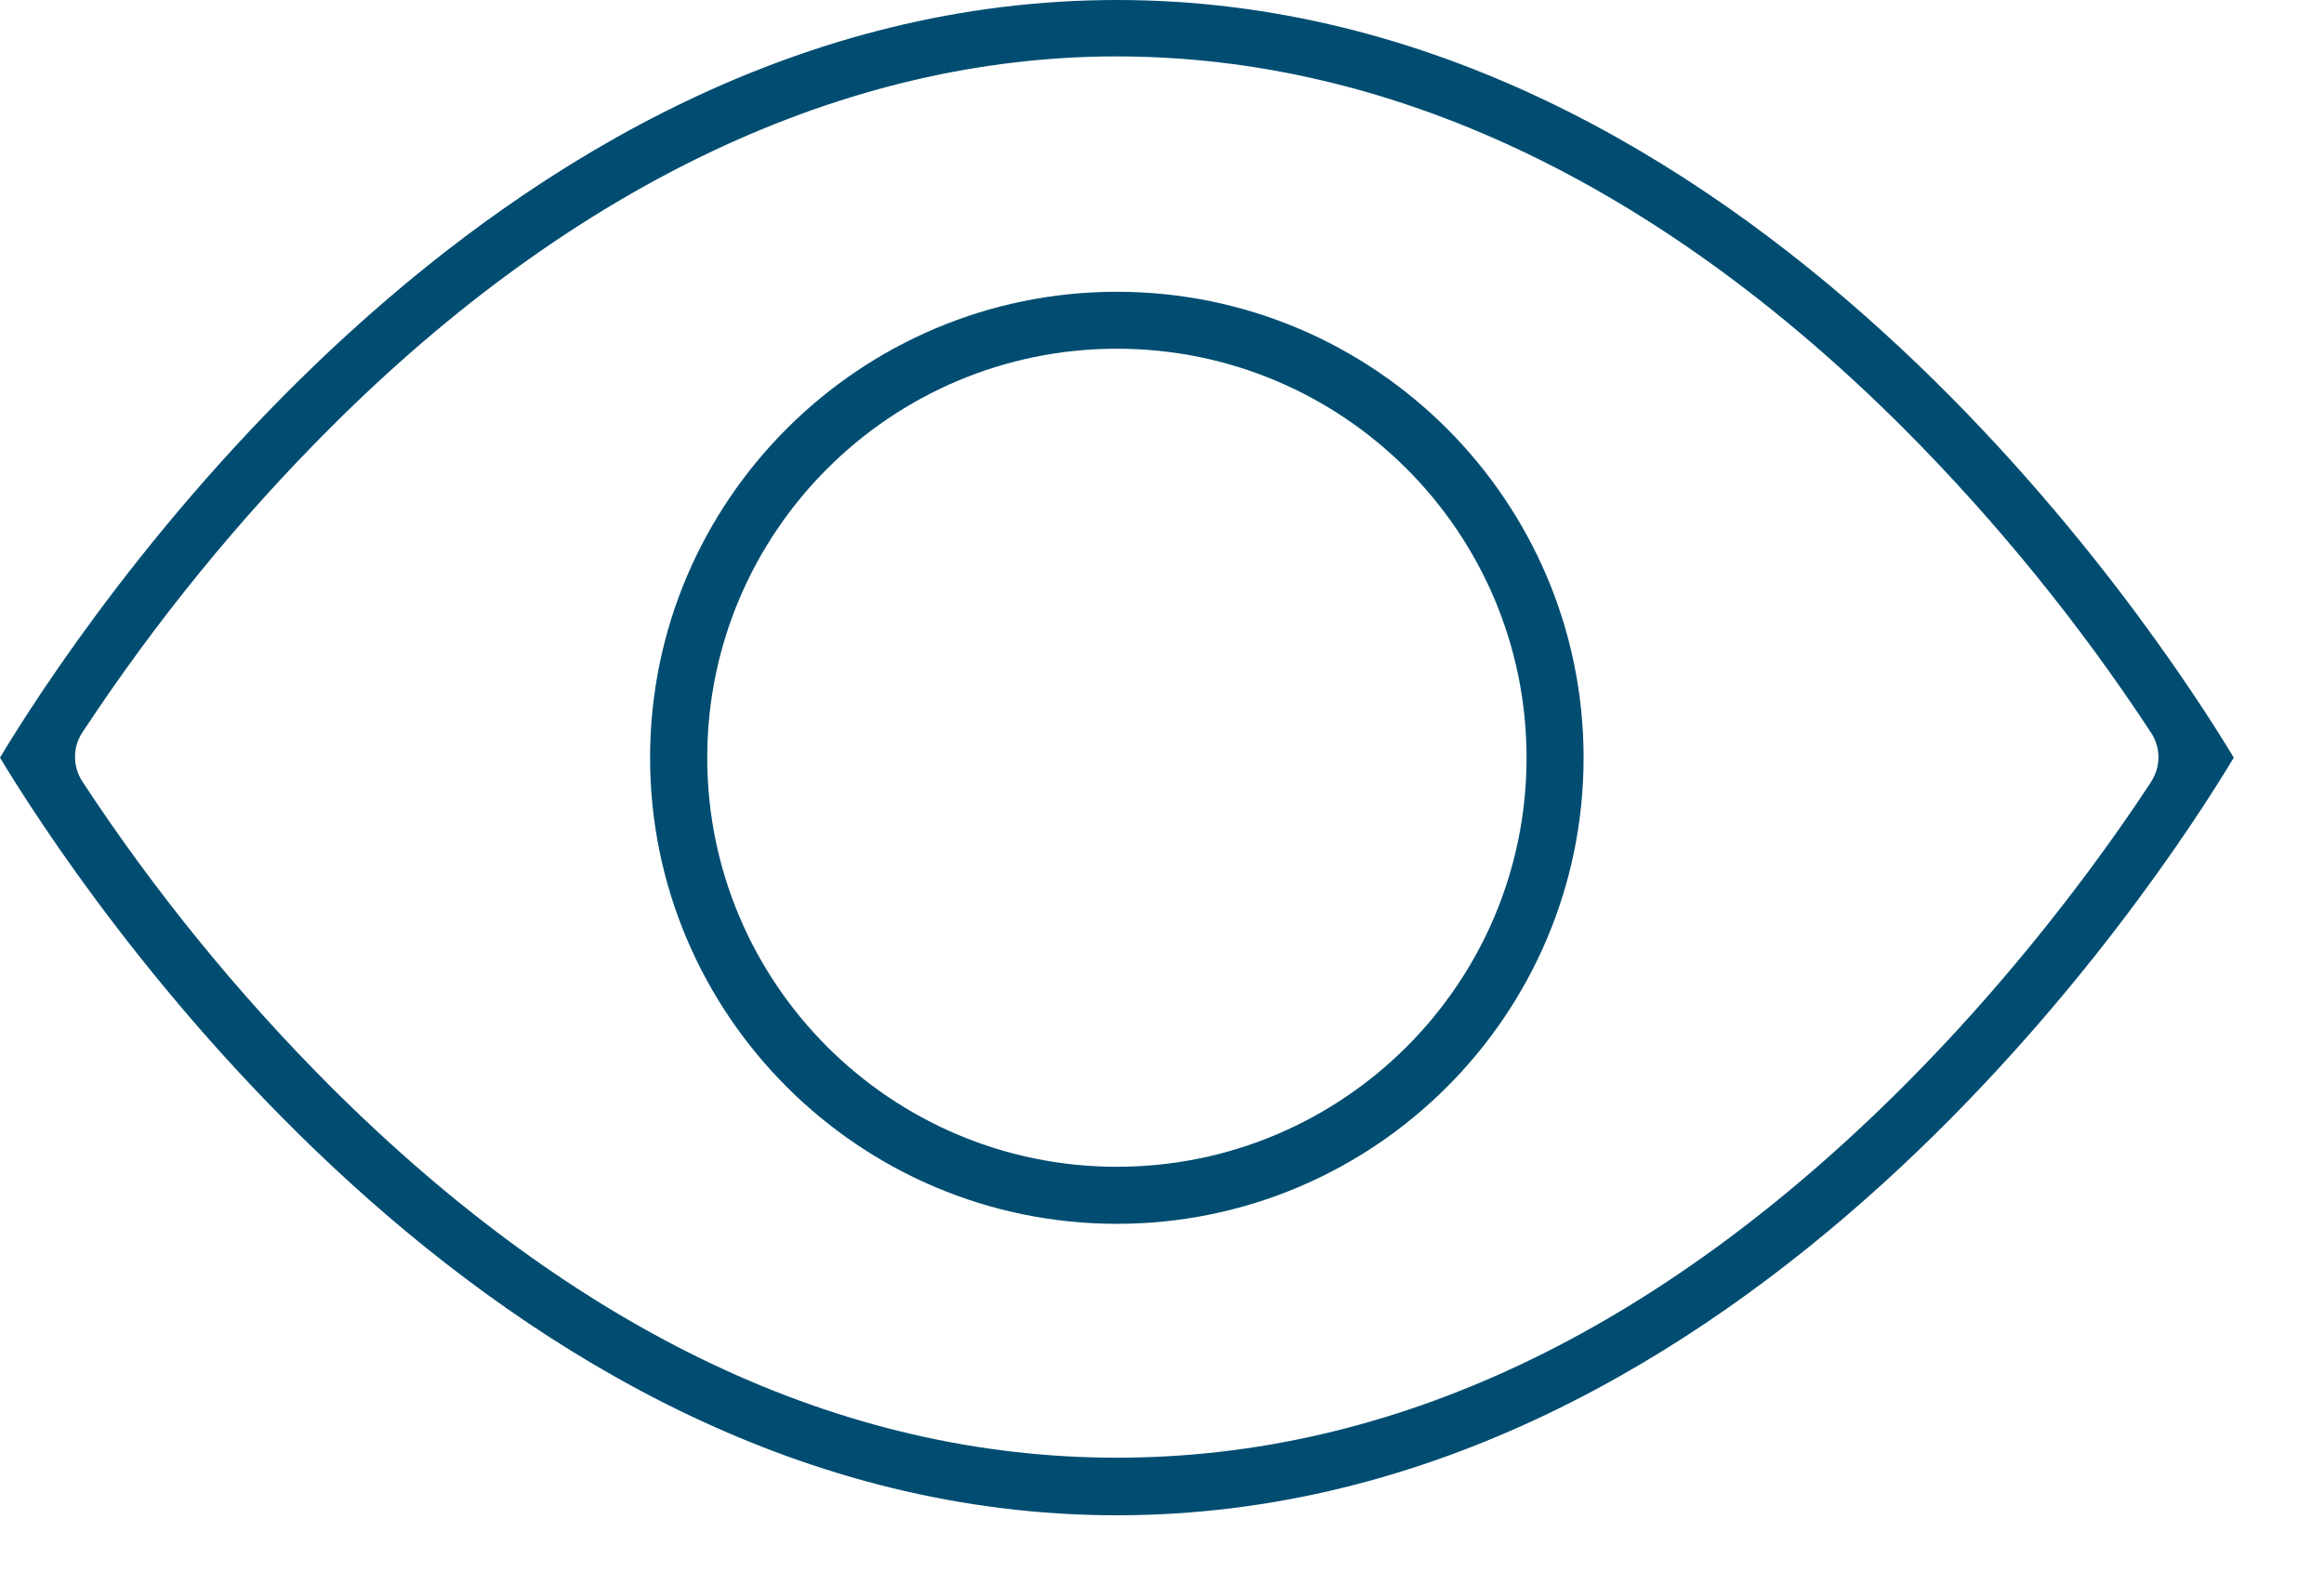 <svg width="22" height="15" viewBox="0 0 22 15" fill="none" xmlns="http://www.w3.org/2000/svg">
<path d="M10.573 0C4.606 0 0.712 5.987 0 7.172C0.712 8.354 4.617 14.344 10.573 14.344C16.529 14.344 20.434 8.357 21.146 7.172C20.431 5.987 16.529 0 10.573 0ZM20.363 7.402C20.282 7.524 20.192 7.66 20.089 7.806C19.657 8.425 18.946 9.357 18.017 10.285C15.681 12.617 13.177 13.799 10.573 13.799C7.968 13.799 5.467 12.617 3.129 10.285C2.251 9.406 1.461 8.436 0.779 7.397C0.695 7.267 0.687 7.101 0.76 6.966C0.771 6.947 0.782 6.928 0.796 6.909C1.475 5.881 2.257 4.919 3.129 4.048C5.429 1.749 8.001 0.534 10.57 0.534C13.139 0.534 15.676 1.716 18.014 4.048C18.891 4.927 19.682 5.898 20.363 6.936C20.456 7.077 20.456 7.259 20.363 7.4V7.402Z" fill="#004D71"/>
<path d="M10.573 2.762C8.137 2.762 6.154 4.741 6.154 7.173C6.154 9.606 8.137 11.585 10.573 11.585C13.009 11.585 14.991 9.606 14.991 7.173C14.991 4.741 13.009 2.762 10.573 2.762ZM10.573 11.045C8.435 11.045 6.695 9.31 6.695 7.173C6.695 5.037 8.433 3.301 10.573 3.301C12.713 3.301 14.451 5.037 14.451 7.173C14.451 9.31 12.713 11.045 10.573 11.045Z" fill="#004D71"/>
</svg>
